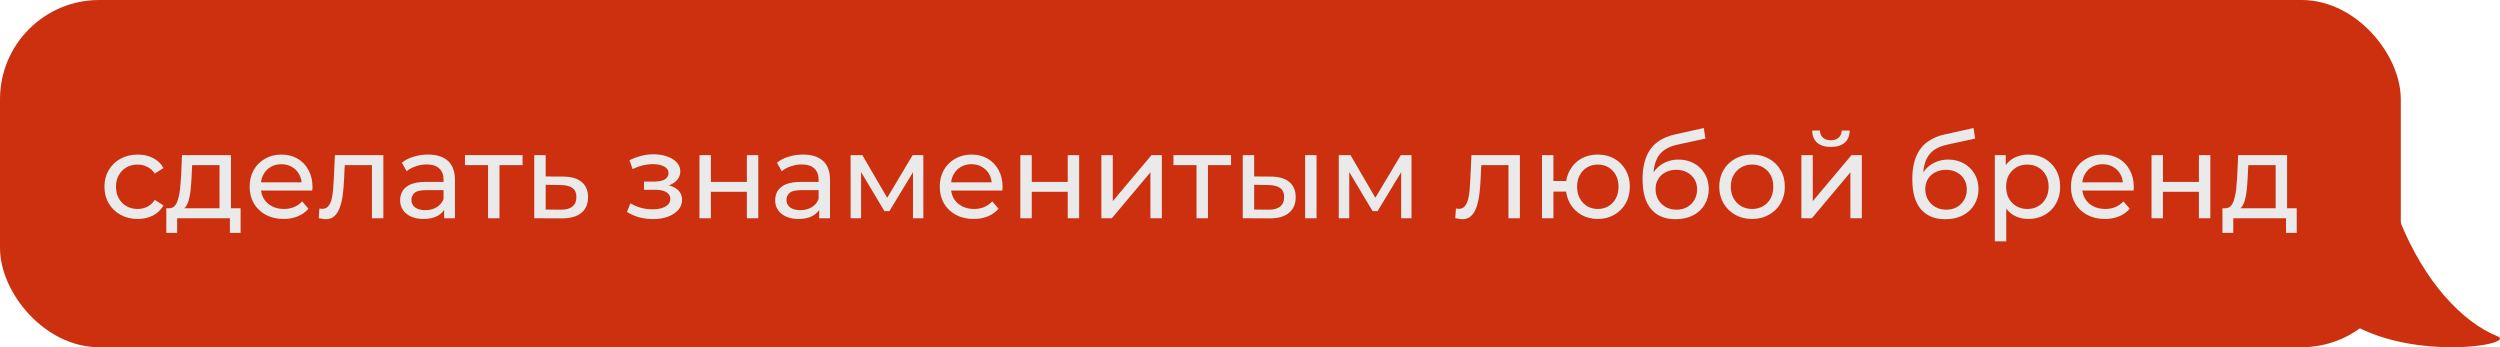 <?xml version="1.0" encoding="UTF-8"?> <svg xmlns="http://www.w3.org/2000/svg" width="252" height="35" viewBox="0 0 252 35" fill="none"><rect width="242" height="35" rx="10" fill="#CD300E"></rect><path d="M13.888 22.072C13.24 22.072 12.66 21.932 12.148 21.652C11.644 21.372 11.248 20.988 10.96 20.5C10.672 20.012 10.528 19.452 10.528 18.82C10.528 18.188 10.672 17.628 10.96 17.14C11.248 16.652 11.644 16.272 12.148 16C12.66 15.72 13.24 15.58 13.888 15.58C14.464 15.58 14.976 15.696 15.424 15.928C15.88 16.152 16.232 16.488 16.48 16.936L15.604 17.5C15.396 17.188 15.14 16.96 14.836 16.816C14.54 16.664 14.22 16.588 13.876 16.588C13.46 16.588 13.088 16.68 12.76 16.864C12.432 17.048 12.172 17.308 11.98 17.644C11.788 17.972 11.692 18.364 11.692 18.82C11.692 19.276 11.788 19.672 11.98 20.008C12.172 20.344 12.432 20.604 12.76 20.788C13.088 20.972 13.46 21.064 13.876 21.064C14.22 21.064 14.54 20.992 14.836 20.848C15.14 20.696 15.396 20.464 15.604 20.152L16.48 20.704C16.232 21.144 15.88 21.484 15.424 21.724C14.976 21.956 14.464 22.072 13.888 22.072ZM22.128 21.46V16.648H19.368L19.308 17.872C19.292 18.272 19.264 18.66 19.224 19.036C19.192 19.404 19.136 19.744 19.056 20.056C18.984 20.368 18.876 20.624 18.732 20.824C18.588 21.024 18.396 21.148 18.156 21.196L17.016 20.992C17.264 21 17.464 20.92 17.616 20.752C17.768 20.576 17.884 20.336 17.964 20.032C18.052 19.728 18.116 19.384 18.156 19C18.196 18.608 18.228 18.204 18.252 17.788L18.348 15.64H23.28V21.46H22.128ZM16.764 23.476V20.992H24.252V23.476H23.172V22H17.856V23.476H16.764ZM28.585 22.072C27.905 22.072 27.305 21.932 26.785 21.652C26.273 21.372 25.873 20.988 25.585 20.5C25.305 20.012 25.165 19.452 25.165 18.82C25.165 18.188 25.301 17.628 25.573 17.14C25.853 16.652 26.233 16.272 26.713 16C27.201 15.72 27.749 15.58 28.357 15.58C28.973 15.58 29.517 15.716 29.989 15.988C30.461 16.26 30.829 16.644 31.093 17.14C31.365 17.628 31.501 18.2 31.501 18.856C31.501 18.904 31.497 18.96 31.489 19.024C31.489 19.088 31.485 19.148 31.477 19.204H26.065V18.376H30.877L30.409 18.664C30.417 18.256 30.333 17.892 30.157 17.572C29.981 17.252 29.737 17.004 29.425 16.828C29.121 16.644 28.765 16.552 28.357 16.552C27.957 16.552 27.601 16.644 27.289 16.828C26.977 17.004 26.733 17.256 26.557 17.584C26.381 17.904 26.293 18.272 26.293 18.688V18.88C26.293 19.304 26.389 19.684 26.581 20.02C26.781 20.348 27.057 20.604 27.409 20.788C27.761 20.972 28.165 21.064 28.621 21.064C28.997 21.064 29.337 21 29.641 20.872C29.953 20.744 30.225 20.552 30.457 20.296L31.093 21.04C30.805 21.376 30.445 21.632 30.013 21.808C29.589 21.984 29.113 22.072 28.585 22.072ZM32.126 21.988L32.198 21.016C32.254 21.024 32.306 21.032 32.354 21.04C32.402 21.048 32.446 21.052 32.486 21.052C32.742 21.052 32.942 20.964 33.086 20.788C33.238 20.612 33.35 20.38 33.422 20.092C33.494 19.796 33.546 19.464 33.578 19.096C33.61 18.728 33.634 18.36 33.65 17.992L33.758 15.64H38.642V22H37.49V16.312L37.766 16.648H34.502L34.766 16.3L34.682 18.064C34.658 18.624 34.614 19.148 34.55 19.636C34.486 20.124 34.386 20.552 34.25 20.92C34.122 21.288 33.942 21.576 33.71 21.784C33.486 21.992 33.194 22.096 32.834 22.096C32.73 22.096 32.618 22.084 32.498 22.06C32.386 22.044 32.262 22.02 32.126 21.988ZM44.77 22V20.656L44.71 20.404V18.112C44.71 17.624 44.566 17.248 44.278 16.984C43.998 16.712 43.574 16.576 43.006 16.576C42.63 16.576 42.262 16.64 41.902 16.768C41.542 16.888 41.238 17.052 40.99 17.26L40.51 16.396C40.838 16.132 41.23 15.932 41.686 15.796C42.15 15.652 42.634 15.58 43.138 15.58C44.01 15.58 44.682 15.792 45.154 16.216C45.626 16.64 45.862 17.288 45.862 18.16V22H44.77ZM42.682 22.072C42.21 22.072 41.794 21.992 41.434 21.832C41.082 21.672 40.81 21.452 40.618 21.172C40.426 20.884 40.33 20.56 40.33 20.2C40.33 19.856 40.41 19.544 40.57 19.264C40.738 18.984 41.006 18.76 41.374 18.592C41.75 18.424 42.254 18.34 42.886 18.34H44.902V19.168H42.934C42.358 19.168 41.97 19.264 41.77 19.456C41.57 19.648 41.47 19.88 41.47 20.152C41.47 20.464 41.594 20.716 41.842 20.908C42.09 21.092 42.434 21.184 42.874 21.184C43.306 21.184 43.682 21.088 44.002 20.896C44.33 20.704 44.566 20.424 44.71 20.056L44.938 20.848C44.786 21.224 44.518 21.524 44.134 21.748C43.75 21.964 43.266 22.072 42.682 22.072ZM49.196 22V16.348L49.484 16.648H46.868V15.64H52.676V16.648H50.072L50.348 16.348V22H49.196ZM56.794 17.8C57.602 17.808 58.218 17.992 58.642 18.352C59.066 18.712 59.278 19.22 59.278 19.876C59.278 20.564 59.046 21.096 58.582 21.472C58.118 21.84 57.462 22.02 56.614 22.012L53.854 22V15.64H55.006V17.788L56.794 17.8ZM56.518 21.136C57.038 21.144 57.43 21.04 57.694 20.824C57.966 20.608 58.102 20.288 58.102 19.864C58.102 19.448 57.97 19.144 57.706 18.952C57.442 18.76 57.046 18.66 56.518 18.652L55.006 18.628V21.124L56.518 21.136ZM65.839 22.084C65.359 22.084 64.887 22.024 64.423 21.904C63.967 21.776 63.559 21.596 63.199 21.364L63.547 20.488C63.851 20.68 64.199 20.832 64.591 20.944C64.983 21.048 65.379 21.1 65.779 21.1C66.147 21.1 66.463 21.056 66.727 20.968C66.999 20.88 67.207 20.76 67.351 20.608C67.495 20.448 67.567 20.264 67.567 20.056C67.567 19.76 67.435 19.532 67.171 19.372C66.907 19.212 66.539 19.132 66.067 19.132H64.915V18.304H65.995C66.275 18.304 66.519 18.272 66.727 18.208C66.935 18.144 67.095 18.048 67.207 17.92C67.327 17.784 67.387 17.628 67.387 17.452C67.387 17.26 67.319 17.096 67.183 16.96C67.047 16.824 66.855 16.72 66.607 16.648C66.367 16.576 66.083 16.54 65.755 16.54C65.435 16.548 65.107 16.592 64.771 16.672C64.443 16.752 64.107 16.876 63.763 17.044L63.451 16.144C63.835 15.96 64.211 15.82 64.579 15.724C64.955 15.62 65.327 15.564 65.695 15.556C66.247 15.54 66.739 15.604 67.171 15.748C67.603 15.884 67.943 16.084 68.191 16.348C68.447 16.612 68.575 16.924 68.575 17.284C68.575 17.588 68.479 17.86 68.287 18.1C68.095 18.332 67.839 18.516 67.519 18.652C67.199 18.788 66.831 18.856 66.415 18.856L66.463 18.58C67.175 18.58 67.735 18.72 68.143 19C68.551 19.28 68.755 19.66 68.755 20.14C68.755 20.524 68.627 20.864 68.371 21.16C68.115 21.448 67.767 21.676 67.327 21.844C66.895 22.004 66.399 22.084 65.839 22.084ZM70.507 22V15.64H71.659V18.34H75.283V15.64H76.435V22H75.283V19.336H71.659V22H70.507ZM82.575 22V20.656L82.515 20.404V18.112C82.515 17.624 82.371 17.248 82.083 16.984C81.803 16.712 81.379 16.576 80.811 16.576C80.435 16.576 80.067 16.64 79.707 16.768C79.347 16.888 79.043 17.052 78.795 17.26L78.315 16.396C78.643 16.132 79.035 15.932 79.491 15.796C79.955 15.652 80.439 15.58 80.943 15.58C81.815 15.58 82.487 15.792 82.959 16.216C83.431 16.64 83.667 17.288 83.667 18.16V22H82.575ZM80.487 22.072C80.015 22.072 79.599 21.992 79.239 21.832C78.887 21.672 78.615 21.452 78.423 21.172C78.231 20.884 78.135 20.56 78.135 20.2C78.135 19.856 78.215 19.544 78.375 19.264C78.543 18.984 78.811 18.76 79.179 18.592C79.555 18.424 80.059 18.34 80.691 18.34H82.707V19.168H80.739C80.163 19.168 79.775 19.264 79.575 19.456C79.375 19.648 79.275 19.88 79.275 20.152C79.275 20.464 79.399 20.716 79.647 20.908C79.895 21.092 80.239 21.184 80.679 21.184C81.111 21.184 81.487 21.088 81.807 20.896C82.135 20.704 82.371 20.424 82.515 20.056L82.743 20.848C82.591 21.224 82.323 21.524 81.939 21.748C81.555 21.964 81.071 22.072 80.487 22.072ZM85.741 22V15.64H86.929L89.665 20.344H89.185L91.993 15.64H93.073V22H92.029V16.936L92.221 17.044L89.653 21.28H89.149L86.569 16.96L86.797 16.912V22H85.741ZM98.147 22.072C97.467 22.072 96.867 21.932 96.347 21.652C95.835 21.372 95.435 20.988 95.147 20.5C94.867 20.012 94.727 19.452 94.727 18.82C94.727 18.188 94.863 17.628 95.135 17.14C95.415 16.652 95.795 16.272 96.275 16C96.763 15.72 97.311 15.58 97.919 15.58C98.535 15.58 99.079 15.716 99.551 15.988C100.023 16.26 100.391 16.644 100.655 17.14C100.927 17.628 101.063 18.2 101.063 18.856C101.063 18.904 101.059 18.96 101.051 19.024C101.051 19.088 101.047 19.148 101.039 19.204H95.627V18.376H100.439L99.971 18.664C99.979 18.256 99.895 17.892 99.719 17.572C99.543 17.252 99.299 17.004 98.987 16.828C98.683 16.644 98.327 16.552 97.919 16.552C97.519 16.552 97.163 16.644 96.851 16.828C96.539 17.004 96.295 17.256 96.119 17.584C95.943 17.904 95.855 18.272 95.855 18.688V18.88C95.855 19.304 95.951 19.684 96.143 20.02C96.343 20.348 96.619 20.604 96.971 20.788C97.323 20.972 97.727 21.064 98.183 21.064C98.559 21.064 98.899 21 99.203 20.872C99.515 20.744 99.787 20.552 100.019 20.296L100.655 21.04C100.367 21.376 100.007 21.632 99.575 21.808C99.151 21.984 98.675 22.072 98.147 22.072ZM102.85 22V15.64H104.002V18.34H107.626V15.64H108.778V22H107.626V19.336H104.002V22H102.85ZM111.018 22V15.64H112.17V20.272L116.07 15.64H117.114V22H115.962V17.368L112.074 22H111.018ZM120.61 22V16.348L120.898 16.648H118.282V15.64H124.09V16.648H121.486L121.762 16.348V22H120.61ZM131.556 22V15.64H132.708V22H131.556ZM128.136 17.8C128.944 17.808 129.556 17.992 129.972 18.352C130.396 18.712 130.608 19.22 130.608 19.876C130.608 20.564 130.376 21.096 129.912 21.472C129.456 21.84 128.8 22.02 127.944 22.012L125.268 22V15.64H126.42V17.788L128.136 17.8ZM127.86 21.136C128.372 21.144 128.764 21.04 129.036 20.824C129.308 20.608 129.444 20.288 129.444 19.864C129.444 19.448 129.308 19.144 129.036 18.952C128.772 18.76 128.38 18.66 127.86 18.652L126.42 18.628V21.124L127.86 21.136ZM134.948 22V15.64H136.136L138.872 20.344H138.392L141.2 15.64H142.28V22H141.236V16.936L141.428 17.044L138.86 21.28H138.356L135.776 16.96L136.004 16.912V22H134.948ZM146.689 21.988L146.761 21.016C146.817 21.024 146.869 21.032 146.917 21.04C146.965 21.048 147.009 21.052 147.049 21.052C147.305 21.052 147.505 20.964 147.649 20.788C147.801 20.612 147.913 20.38 147.985 20.092C148.057 19.796 148.109 19.464 148.141 19.096C148.173 18.728 148.197 18.36 148.213 17.992L148.321 15.64H153.205V22H152.053V16.312L152.329 16.648H149.065L149.329 16.3L149.245 18.064C149.221 18.624 149.177 19.148 149.113 19.636C149.049 20.124 148.949 20.552 148.813 20.92C148.685 21.288 148.505 21.576 148.273 21.784C148.049 21.992 147.757 22.096 147.397 22.096C147.293 22.096 147.181 22.084 147.061 22.06C146.949 22.044 146.825 22.02 146.689 21.988ZM155.432 22V15.64H156.584V18.244H158.504V19.312H156.584V22H155.432ZM161.06 22.072C160.436 22.072 159.88 21.932 159.392 21.652C158.912 21.372 158.532 20.988 158.252 20.5C157.972 20.004 157.832 19.444 157.832 18.82C157.832 18.188 157.972 17.628 158.252 17.14C158.532 16.644 158.912 16.26 159.392 15.988C159.88 15.716 160.436 15.58 161.06 15.58C161.676 15.58 162.228 15.716 162.716 15.988C163.204 16.26 163.588 16.644 163.868 17.14C164.148 17.628 164.288 18.188 164.288 18.82C164.288 19.452 164.148 20.012 163.868 20.5C163.588 20.988 163.204 21.372 162.716 21.652C162.228 21.932 161.676 22.072 161.06 22.072ZM161.06 21.064C161.46 21.064 161.816 20.972 162.128 20.788C162.44 20.596 162.688 20.336 162.872 20.008C163.056 19.672 163.148 19.276 163.148 18.82C163.148 18.364 163.056 17.972 162.872 17.644C162.688 17.308 162.44 17.048 162.128 16.864C161.816 16.68 161.46 16.588 161.06 16.588C160.668 16.588 160.312 16.68 159.992 16.864C159.68 17.048 159.432 17.308 159.248 17.644C159.064 17.972 158.972 18.364 158.972 18.82C158.972 19.276 159.064 19.672 159.248 20.008C159.432 20.336 159.68 20.596 159.992 20.788C160.312 20.972 160.668 21.064 161.06 21.064ZM168.884 22.096C168.356 22.096 167.888 22.012 167.48 21.844C167.08 21.676 166.736 21.428 166.448 21.1C166.16 20.764 165.94 20.344 165.788 19.84C165.644 19.328 165.572 18.728 165.572 18.04C165.572 17.496 165.62 17.008 165.716 16.576C165.812 16.144 165.948 15.76 166.124 15.424C166.308 15.088 166.532 14.796 166.796 14.548C167.068 14.3 167.372 14.096 167.708 13.936C168.052 13.768 168.428 13.64 168.836 13.552L171.74 12.904L171.908 13.972L169.232 14.548C169.072 14.58 168.88 14.628 168.656 14.692C168.432 14.756 168.204 14.856 167.972 14.992C167.74 15.12 167.524 15.3 167.324 15.532C167.124 15.764 166.964 16.068 166.844 16.444C166.724 16.812 166.664 17.268 166.664 17.812C166.664 17.964 166.668 18.08 166.676 18.16C166.684 18.24 166.692 18.32 166.7 18.4C166.716 18.48 166.728 18.6 166.736 18.76L166.256 18.268C166.384 17.828 166.588 17.444 166.868 17.116C167.148 16.788 167.484 16.536 167.876 16.36C168.276 16.176 168.712 16.084 169.184 16.084C169.776 16.084 170.3 16.212 170.756 16.468C171.22 16.724 171.584 17.076 171.848 17.524C172.112 17.972 172.244 18.484 172.244 19.06C172.244 19.644 172.104 20.168 171.824 20.632C171.552 21.088 171.164 21.448 170.66 21.712C170.156 21.968 169.564 22.096 168.884 22.096ZM168.992 21.136C169.4 21.136 169.76 21.048 170.072 20.872C170.384 20.688 170.628 20.444 170.804 20.14C170.98 19.828 171.068 19.48 171.068 19.096C171.068 18.712 170.98 18.372 170.804 18.076C170.628 17.78 170.384 17.548 170.072 17.38C169.76 17.204 169.392 17.116 168.968 17.116C168.568 17.116 168.208 17.2 167.888 17.368C167.568 17.528 167.32 17.756 167.144 18.052C166.968 18.34 166.88 18.676 166.88 19.06C166.88 19.444 166.968 19.796 167.144 20.116C167.328 20.428 167.576 20.676 167.888 20.86C168.208 21.044 168.576 21.136 168.992 21.136ZM176.613 22.072C175.973 22.072 175.405 21.932 174.909 21.652C174.413 21.372 174.021 20.988 173.733 20.5C173.445 20.004 173.301 19.444 173.301 18.82C173.301 18.188 173.445 17.628 173.733 17.14C174.021 16.652 174.413 16.272 174.909 16C175.405 15.72 175.973 15.58 176.613 15.58C177.245 15.58 177.809 15.72 178.305 16C178.809 16.272 179.201 16.652 179.481 17.14C179.769 17.62 179.913 18.18 179.913 18.82C179.913 19.452 179.769 20.012 179.481 20.5C179.201 20.988 178.809 21.372 178.305 21.652C177.809 21.932 177.245 22.072 176.613 22.072ZM176.613 21.064C177.021 21.064 177.385 20.972 177.705 20.788C178.033 20.604 178.289 20.344 178.473 20.008C178.657 19.664 178.749 19.268 178.749 18.82C178.749 18.364 178.657 17.972 178.473 17.644C178.289 17.308 178.033 17.048 177.705 16.864C177.385 16.68 177.021 16.588 176.613 16.588C176.205 16.588 175.841 16.68 175.521 16.864C175.201 17.048 174.945 17.308 174.753 17.644C174.561 17.972 174.465 18.364 174.465 18.82C174.465 19.268 174.561 19.664 174.753 20.008C174.945 20.344 175.201 20.604 175.521 20.788C175.841 20.972 176.205 21.064 176.613 21.064ZM181.577 22V15.64H182.729V20.272L186.629 15.64H187.673V22H186.521V17.368L182.633 22H181.577ZM184.553 14.812C183.969 14.812 183.509 14.672 183.173 14.392C182.845 14.104 182.677 13.692 182.669 13.156H183.449C183.457 13.46 183.557 13.7 183.749 13.876C183.949 14.052 184.213 14.14 184.541 14.14C184.869 14.14 185.133 14.052 185.333 13.876C185.533 13.7 185.637 13.46 185.645 13.156H186.449C186.441 13.692 186.269 14.104 185.933 14.392C185.597 14.672 185.137 14.812 184.553 14.812ZM196.072 22.096C195.544 22.096 195.076 22.012 194.668 21.844C194.268 21.676 193.924 21.428 193.636 21.1C193.348 20.764 193.128 20.344 192.976 19.84C192.832 19.328 192.76 18.728 192.76 18.04C192.76 17.496 192.808 17.008 192.904 16.576C193 16.144 193.136 15.76 193.312 15.424C193.496 15.088 193.72 14.796 193.984 14.548C194.256 14.3 194.56 14.096 194.896 13.936C195.24 13.768 195.616 13.64 196.024 13.552L198.928 12.904L199.096 13.972L196.42 14.548C196.26 14.58 196.068 14.628 195.844 14.692C195.62 14.756 195.392 14.856 195.16 14.992C194.928 15.12 194.712 15.3 194.512 15.532C194.312 15.764 194.152 16.068 194.032 16.444C193.912 16.812 193.852 17.268 193.852 17.812C193.852 17.964 193.856 18.08 193.864 18.16C193.872 18.24 193.88 18.32 193.888 18.4C193.904 18.48 193.916 18.6 193.924 18.76L193.444 18.268C193.572 17.828 193.776 17.444 194.056 17.116C194.336 16.788 194.672 16.536 195.064 16.36C195.464 16.176 195.9 16.084 196.372 16.084C196.964 16.084 197.488 16.212 197.944 16.468C198.408 16.724 198.772 17.076 199.036 17.524C199.3 17.972 199.432 18.484 199.432 19.06C199.432 19.644 199.292 20.168 199.012 20.632C198.74 21.088 198.352 21.448 197.848 21.712C197.344 21.968 196.752 22.096 196.072 22.096ZM196.18 21.136C196.588 21.136 196.948 21.048 197.26 20.872C197.572 20.688 197.816 20.444 197.992 20.14C198.168 19.828 198.256 19.48 198.256 19.096C198.256 18.712 198.168 18.372 197.992 18.076C197.816 17.78 197.572 17.548 197.26 17.38C196.948 17.204 196.58 17.116 196.156 17.116C195.756 17.116 195.396 17.2 195.076 17.368C194.756 17.528 194.508 17.756 194.332 18.052C194.156 18.34 194.068 18.676 194.068 19.06C194.068 19.444 194.156 19.796 194.332 20.116C194.516 20.428 194.764 20.676 195.076 20.86C195.396 21.044 195.764 21.136 196.18 21.136ZM204.449 22.072C203.921 22.072 203.437 21.952 202.997 21.712C202.565 21.464 202.217 21.1 201.953 20.62C201.697 20.14 201.569 19.54 201.569 18.82C201.569 18.1 201.693 17.5 201.941 17.02C202.197 16.54 202.541 16.18 202.973 15.94C203.413 15.7 203.905 15.58 204.449 15.58C205.073 15.58 205.625 15.716 206.105 15.988C206.585 16.26 206.965 16.64 207.245 17.128C207.525 17.608 207.665 18.172 207.665 18.82C207.665 19.468 207.525 20.036 207.245 20.524C206.965 21.012 206.585 21.392 206.105 21.664C205.625 21.936 205.073 22.072 204.449 22.072ZM201.077 24.328V15.64H202.181V17.356L202.109 18.832L202.229 20.308V24.328H201.077ZM204.353 21.064C204.761 21.064 205.125 20.972 205.445 20.788C205.773 20.604 206.029 20.344 206.213 20.008C206.405 19.664 206.501 19.268 206.501 18.82C206.501 18.364 206.405 17.972 206.213 17.644C206.029 17.308 205.773 17.048 205.445 16.864C205.125 16.68 204.761 16.588 204.353 16.588C203.953 16.588 203.589 16.68 203.261 16.864C202.941 17.048 202.685 17.308 202.493 17.644C202.309 17.972 202.217 18.364 202.217 18.82C202.217 19.268 202.309 19.664 202.493 20.008C202.685 20.344 202.941 20.604 203.261 20.788C203.589 20.972 203.953 21.064 204.353 21.064ZM212.171 22.072C211.491 22.072 210.891 21.932 210.371 21.652C209.859 21.372 209.459 20.988 209.171 20.5C208.891 20.012 208.751 19.452 208.751 18.82C208.751 18.188 208.887 17.628 209.159 17.14C209.439 16.652 209.819 16.272 210.299 16C210.787 15.72 211.335 15.58 211.943 15.58C212.559 15.58 213.103 15.716 213.575 15.988C214.047 16.26 214.415 16.644 214.679 17.14C214.951 17.628 215.087 18.2 215.087 18.856C215.087 18.904 215.083 18.96 215.075 19.024C215.075 19.088 215.071 19.148 215.063 19.204H209.651V18.376H214.463L213.995 18.664C214.003 18.256 213.919 17.892 213.743 17.572C213.567 17.252 213.323 17.004 213.011 16.828C212.707 16.644 212.351 16.552 211.943 16.552C211.543 16.552 211.187 16.644 210.875 16.828C210.563 17.004 210.319 17.256 210.143 17.584C209.967 17.904 209.879 18.272 209.879 18.688V18.88C209.879 19.304 209.975 19.684 210.167 20.02C210.367 20.348 210.643 20.604 210.995 20.788C211.347 20.972 211.751 21.064 212.207 21.064C212.583 21.064 212.923 21 213.227 20.872C213.539 20.744 213.811 20.552 214.043 20.296L214.679 21.04C214.391 21.376 214.031 21.632 213.599 21.808C213.175 21.984 212.699 22.072 212.171 22.072ZM216.874 22V15.64H218.026V18.34H221.65V15.64H222.802V22H221.65V19.336H218.026V22H216.874ZM229.386 21.46V16.648H226.626L226.566 17.872C226.55 18.272 226.522 18.66 226.482 19.036C226.45 19.404 226.394 19.744 226.314 20.056C226.242 20.368 226.134 20.624 225.99 20.824C225.846 21.024 225.654 21.148 225.414 21.196L224.274 20.992C224.522 21 224.722 20.92 224.874 20.752C225.026 20.576 225.142 20.336 225.222 20.032C225.31 19.728 225.374 19.384 225.414 19C225.454 18.608 225.486 18.204 225.51 17.788L225.606 15.64H230.538V21.46H229.386ZM224.022 23.476V20.992H231.51V23.476H230.43V22H225.114V23.476H224.022Z" fill="#EAEAEA"></path><path d="M251.739 33.895C248.144 32.437 244.416 28.396 241.966 22.408C241.388 20.994 240.052 20 238.524 20C236.578 20 235 21.578 235 23.524V31.153C241.086 36.821 253.993 34.809 251.739 33.895Z" fill="#CD300E"></path></svg> 